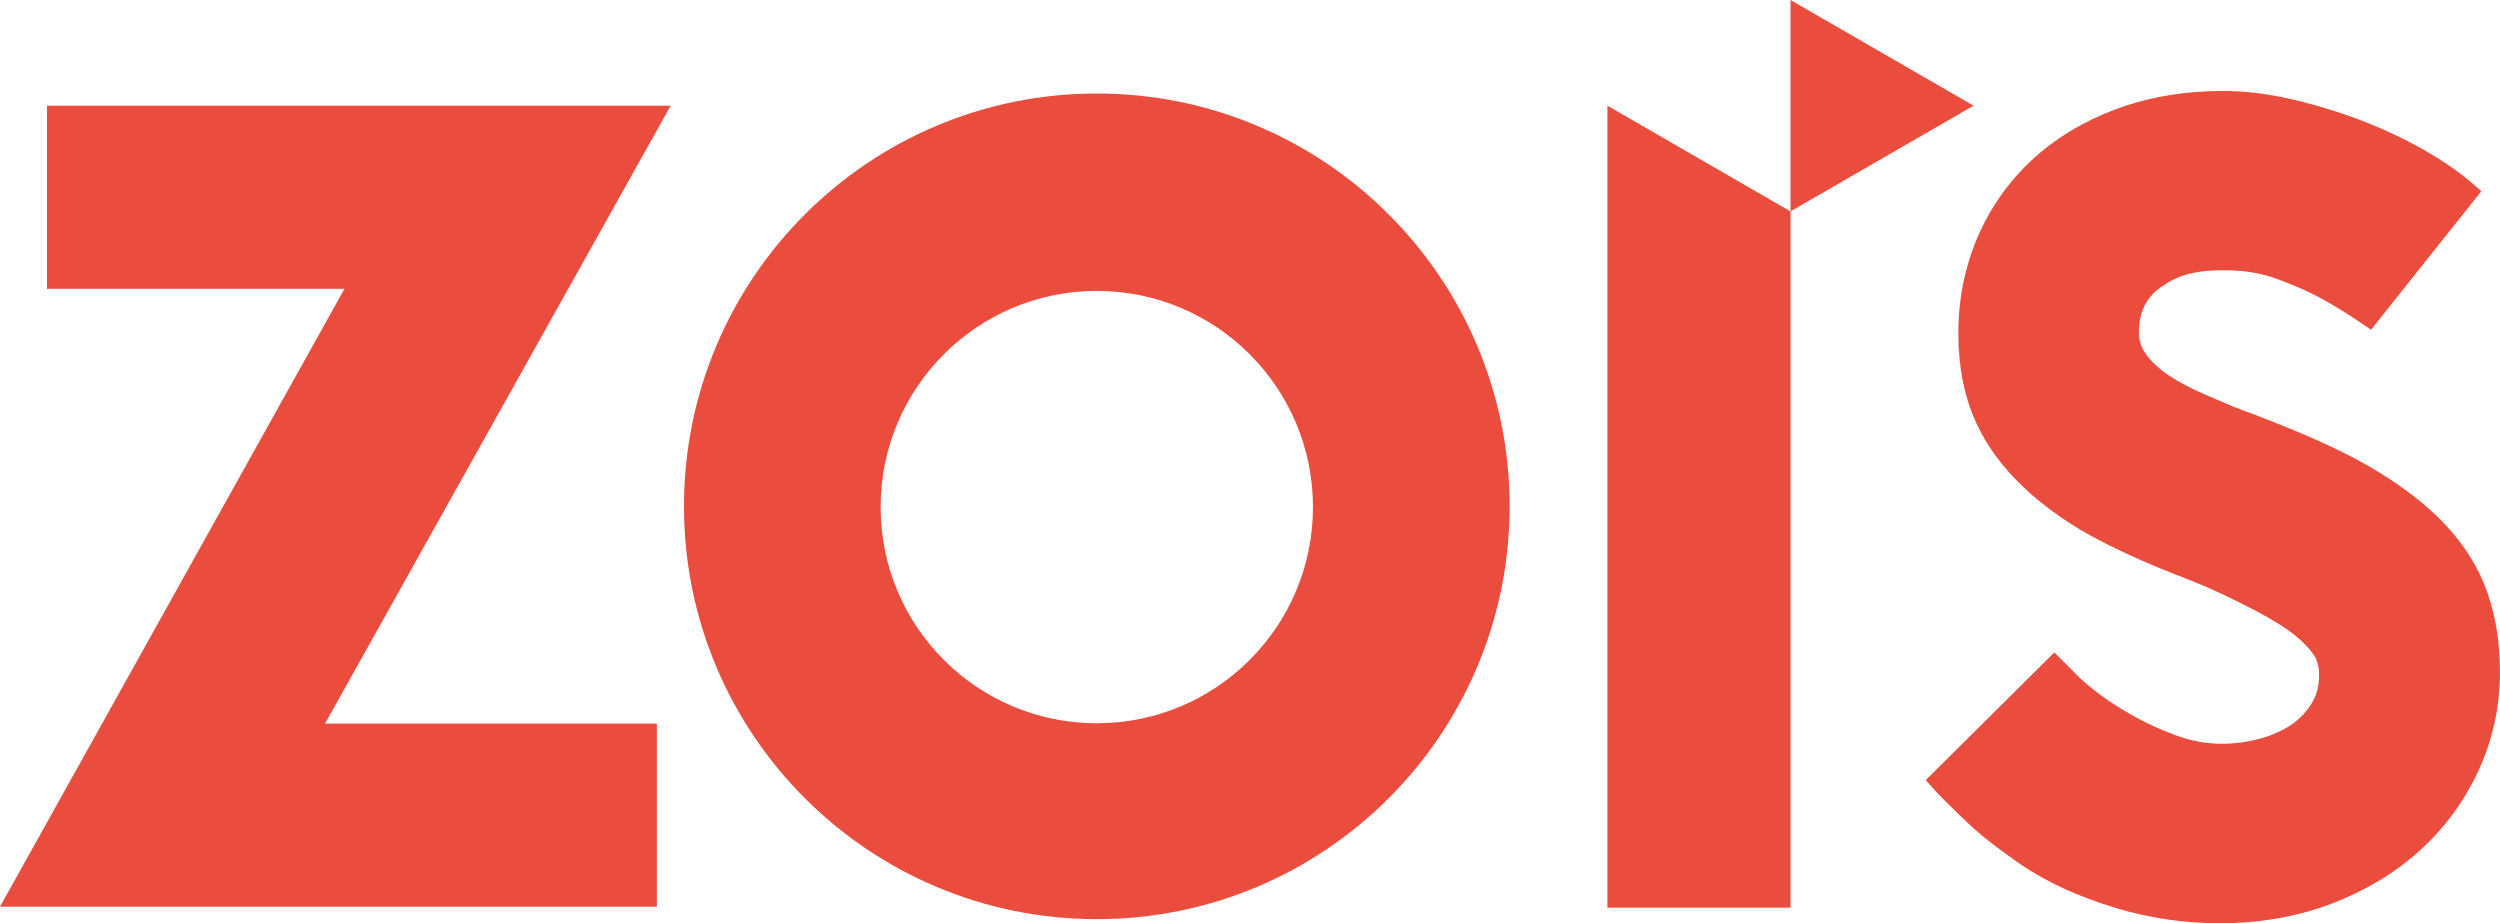 <?xml version="1.0" encoding="UTF-8" standalone="no"?> <svg xmlns:dc="http://purl.org/dc/elements/1.1/" xmlns:cc="http://creativecommons.org/ns#" xmlns:rdf="http://www.w3.org/1999/02/22-rdf-syntax-ns#" xmlns:svg="http://www.w3.org/2000/svg" xmlns="http://www.w3.org/2000/svg" xmlns:sodipodi="http://sodipodi.sourceforge.net/DTD/sodipodi-0.dtd" xmlns:inkscape="http://www.inkscape.org/namespaces/inkscape" width="53.106mm" height="19.612mm" id="svg78" sodipodi:docname="zois-solid.svg" inkscape:version="0.92.2 5c3e80d, 2017-08-06">  <desc id="desc2">Created by HiQPdf</desc> <defs id="defs4"></defs> <g id="g76" transform="translate(-8,-8.001)" style="fill:none;fill-rule:evenodd;stroke:#000000;stroke-width:1;stroke-linecap:square;stroke-linejoin:bevel"> <g stroke-miterlimit="2" id="g6" style="fill:#000000;fill-opacity:1;stroke:#000000;stroke-width:1;stroke-linecap:butt;stroke-linejoin:miter;stroke-miterlimit:2;stroke-opacity:1"></g> <g stroke-miterlimit="2" id="g8" style="fill:#000000;fill-opacity:1;stroke:#000000;stroke-width:1;stroke-linecap:butt;stroke-linejoin:miter;stroke-miterlimit:2;stroke-opacity:1"></g> <g stroke-miterlimit="2" id="g10" style="fill:#000000;fill-opacity:1;stroke:#000000;stroke-width:1;stroke-linecap:butt;stroke-linejoin:miter;stroke-miterlimit:2;stroke-opacity:1"></g> <g stroke-miterlimit="2" id="g12" style="fill:#000000;fill-opacity:1;stroke:#000000;stroke-width:1;stroke-linecap:butt;stroke-linejoin:miter;stroke-miterlimit:2;stroke-opacity:1"></g> <g stroke-miterlimit="2" transform="translate(8,8)" id="g14" style="fill:#000000;fill-opacity:1;stroke:#000000;stroke-width:1;stroke-linecap:butt;stroke-linejoin:miter;stroke-miterlimit:2;stroke-opacity:1"></g> <g transform="translate(8,8)" id="g18" style="fill:#ea4d3e;fill-opacity:1;stroke:none"> <path d="M 52.46,8.492 H 3.772 V 23.19 H 27.656 L 0,72.797 h 52.736 v -14.7 h -26.64 l 27.75,-49.61" id="path16" inkscape:connector-curvature="0" style="vector-effect:none;fill-rule:evenodd"></path> </g> <g stroke-miterlimit="2" transform="translate(8,8)" id="g20" style="fill:#000000;fill-opacity:1;stroke:#000000;stroke-width:1;stroke-linecap:butt;stroke-linejoin:miter;stroke-miterlimit:2;stroke-opacity:1"></g> <g stroke-miterlimit="2" transform="translate(8,7.126)" id="g22" style="fill:#000000;fill-opacity:1;stroke:#000000;stroke-width:1;stroke-linecap:butt;stroke-linejoin:miter;stroke-miterlimit:2;stroke-opacity:1"></g> <g stroke-miterlimit="2" transform="translate(162,15.126)" id="g24" style="fill:#000000;fill-opacity:1;stroke:#000000;stroke-width:1;stroke-linecap:butt;stroke-linejoin:miter;stroke-miterlimit:2;stroke-opacity:1"></g> <g transform="translate(162,15.126)" id="g28" style="fill:#ea4d3e;fill-opacity:1;stroke:none"> <path d="M 24.24,67 C 21.375,67 18.56,66.59 15.88,65.777 12.906,64.881 10.42,63.745 8.273,62.304 7.896,62.049 6.801,61.252 6.773,61.232 5.713,60.472 4.733,59.662 3.861,58.829 2.556,57.587 1.677,56.705 1.169,56.134 L 0.612,55.506 10.93,45.26 l 0.203,0.2 c 0,0 0.823,0.802 1.035,1.02 l 0.18,0.186 c 0.412,0.43 0.768,0.802 1.544,1.428 0.906,0.732 1.957,1.442 3.123,2.11 1.167,0.672 2.41,1.25 3.696,1.716 2.104,0.767 4.148,0.872 6.433,0.336 0.94,-0.222 1.806,-0.57 2.576,-1.038 0.735,-0.447 1.346,-1.045 1.816,-1.78 0.48,-0.746 0.664,-1.45 0.654,-2.503 -0.005,-0.46 -0.164,-1.085 -0.348,-1.37 -0.36,-0.546 -0.89,-1.116 -1.54,-1.642 -0.778,-0.633 -1.877,-1.32 -3.27,-2.047 -1.413,-0.735 -3.313,-1.687 -5.472,-2.527 -2.644,-1.007 -4.788,-1.953 -6.95,-3.063 -2.262,-1.162 -4.42,-2.662 -6.073,-4.225 -1.788,-1.686 -3.03,-3.376 -3.91,-5.318 -0.928,-2.048 -1.4,-4.438 -1.4,-7.105 0,-2.717 0.515,-5.3 1.53,-7.68 C 5.77,9.585 7.234,7.493 9.11,5.744 c 1.86,-1.738 4.136,-3.116 6.76,-4.1 2.61,-0.974 5.517,-1.467 8.645,-1.467 1.692,0 3.522,0.222 5.437,0.66 1.89,0.434 3.75,0.998 5.536,1.674 1.802,0.689 3.515,1.489 5.09,2.384 1.59,0.903 2.943,1.842 4.02,2.79 l 0.617,0.546 -8.855,11.12 -0.663,-0.454 c -1.122,-0.766 -2.294,-1.49 -3.486,-2.146 -0.97,-0.514 -2.125,-1.017 -3.433,-1.493 -1.17,-0.426 -2.453,-0.653 -3.81,-0.677 -2.924,-0.06 -4.205,0.456 -5.47,1.347 -1.194,0.838 -1.775,2.022 -1.775,3.62 0,0.67 0.198,1.26 0.606,1.81 0.452,0.614 1.082,1.187 1.875,1.706 0.836,0.548 1.816,1.06 2.916,1.523 l 0.84,0.36 c 0.925,0.4 1.882,0.815 2.823,1.128 4.267,1.634 7.04,2.88 9.284,4.165 2.552,1.46 4.643,3.048 6.217,4.715 1.598,1.693 2.75,3.547 3.426,5.508 0.666,1.934 1.004,4.068 1.004,6.344 0,2.788 -0.578,5.456 -1.72,7.93 -1.14,2.466 -2.727,4.63 -4.72,6.432 -1.99,1.8 -4.382,3.235 -7.11,4.27 -2.728,1.035 -5.73,1.56 -8.923,1.56" id="path26" inkscape:connector-curvature="0" style="vector-effect:none;fill-rule:evenodd"></path> </g> <g stroke-miterlimit="2" transform="translate(162,15.126)" id="g30" style="fill:#000000;fill-opacity:1;stroke:#000000;stroke-width:1;stroke-linecap:butt;stroke-linejoin:miter;stroke-miterlimit:2;stroke-opacity:1"></g> <g stroke-miterlimit="2" transform="translate(8,7.126)" id="g32" style="fill:#000000;fill-opacity:1;stroke:#000000;stroke-width:1;stroke-linecap:butt;stroke-linejoin:miter;stroke-miterlimit:2;stroke-opacity:1"></g> <g transform="translate(8,7.126)" id="g36" style="fill:#ea4d3e;fill-opacity:1;stroke:none"> <path d="m 88.058,58.945 c -9.586,0 -17.356,-7.77 -17.356,-17.356 0,-9.587 7.77,-17.358 17.356,-17.358 9.586,0 17.356,7.77 17.356,17.357 0,9.584 -7.77,17.355 -17.356,17.355 m 0,-50.56 c -18.305,0 -33.144,14.838 -33.144,33.143 0,18.305 14.84,33.144 33.144,33.144 18.305,0 33.144,-14.84 33.144,-33.144 0,-18.305 -14.84,-33.144 -33.144,-33.144 m 70.395,0.978 -14.7,-8.485 v 16.972" id="path34" inkscape:connector-curvature="0" style="vector-effect:none;fill-rule:evenodd"></path> </g> <g stroke-miterlimit="2" transform="translate(8,7.126)" id="g38" style="fill:#000000;fill-opacity:1;stroke:#000000;stroke-width:1;stroke-linecap:butt;stroke-linejoin:miter;stroke-miterlimit:2;stroke-opacity:1"></g> <g transform="translate(8,7.126)" id="g42" style="fill:#ea4d3e;fill-opacity:1;stroke:none"> <path d="m 129.114,9.395 -0.06,-0.034 v 64.386 h 14.7 v -55.9" id="path40" inkscape:connector-curvature="0" style="vector-effect:none;fill-rule:evenodd"></path> </g> <g stroke-miterlimit="2" transform="translate(8,7.126)" id="g44" style="fill:#000000;fill-opacity:1;stroke:#000000;stroke-width:1;stroke-linecap:butt;stroke-linejoin:miter;stroke-miterlimit:2;stroke-opacity:1"></g> <g stroke-miterlimit="2" transform="translate(8,7.126)" id="g50" style="fill:#000000;fill-opacity:1;stroke:#000000;stroke-width:1;stroke-linecap:butt;stroke-linejoin:miter;stroke-miterlimit:2;stroke-opacity:1"></g> <g stroke-miterlimit="2" transform="translate(8,7.126)" id="g56" style="fill:#000000;fill-opacity:1;stroke:#000000;stroke-width:1;stroke-linecap:butt;stroke-linejoin:miter;stroke-miterlimit:2;stroke-opacity:1"></g> <g stroke-miterlimit="2" transform="translate(8,8)" id="g58" style="fill:#000000;fill-opacity:1;stroke:#000000;stroke-width:1;stroke-linecap:butt;stroke-linejoin:miter;stroke-miterlimit:2;stroke-opacity:1"></g> <g stroke-miterlimit="2" transform="translate(8,8)" id="g60" style="fill:#000000;fill-opacity:1;stroke:#000000;stroke-width:1;stroke-linecap:butt;stroke-linejoin:miter;stroke-miterlimit:2;stroke-opacity:1"></g> <g stroke-miterlimit="2" transform="translate(8,8)" id="g62" style="fill:#000000;fill-opacity:1;stroke:#000000;stroke-width:1;stroke-linecap:butt;stroke-linejoin:miter;stroke-miterlimit:2;stroke-opacity:1"></g> <g stroke-miterlimit="2" id="g64" style="fill:#000000;fill-opacity:1;stroke:#000000;stroke-width:1;stroke-linecap:butt;stroke-linejoin:miter;stroke-miterlimit:2;stroke-opacity:1"></g> <g stroke-miterlimit="2" id="g66" style="fill:#000000;fill-opacity:1;stroke:#000000;stroke-width:1;stroke-linecap:butt;stroke-linejoin:miter;stroke-miterlimit:2;stroke-opacity:1"></g> <g stroke-miterlimit="2" id="g68" style="fill:#000000;fill-opacity:1;stroke:#000000;stroke-width:1;stroke-linecap:butt;stroke-linejoin:miter;stroke-miterlimit:2;stroke-opacity:1"></g> <g stroke-miterlimit="2" id="g70" style="fill:#000000;fill-opacity:1;stroke:#000000;stroke-width:1;stroke-linecap:butt;stroke-linejoin:miter;stroke-miterlimit:2;stroke-opacity:1"></g> <g stroke-miterlimit="2" id="g72" style="fill:#000000;fill-opacity:1;stroke:#000000;stroke-width:1;stroke-linecap:butt;stroke-linejoin:miter;stroke-miterlimit:2;stroke-opacity:1"></g> <g stroke-miterlimit="2" id="g74" style="fill:#000000;fill-opacity:1;stroke:#000000;stroke-width:1;stroke-linecap:butt;stroke-linejoin:miter;stroke-miterlimit:2;stroke-opacity:1"></g> </g> </svg> 